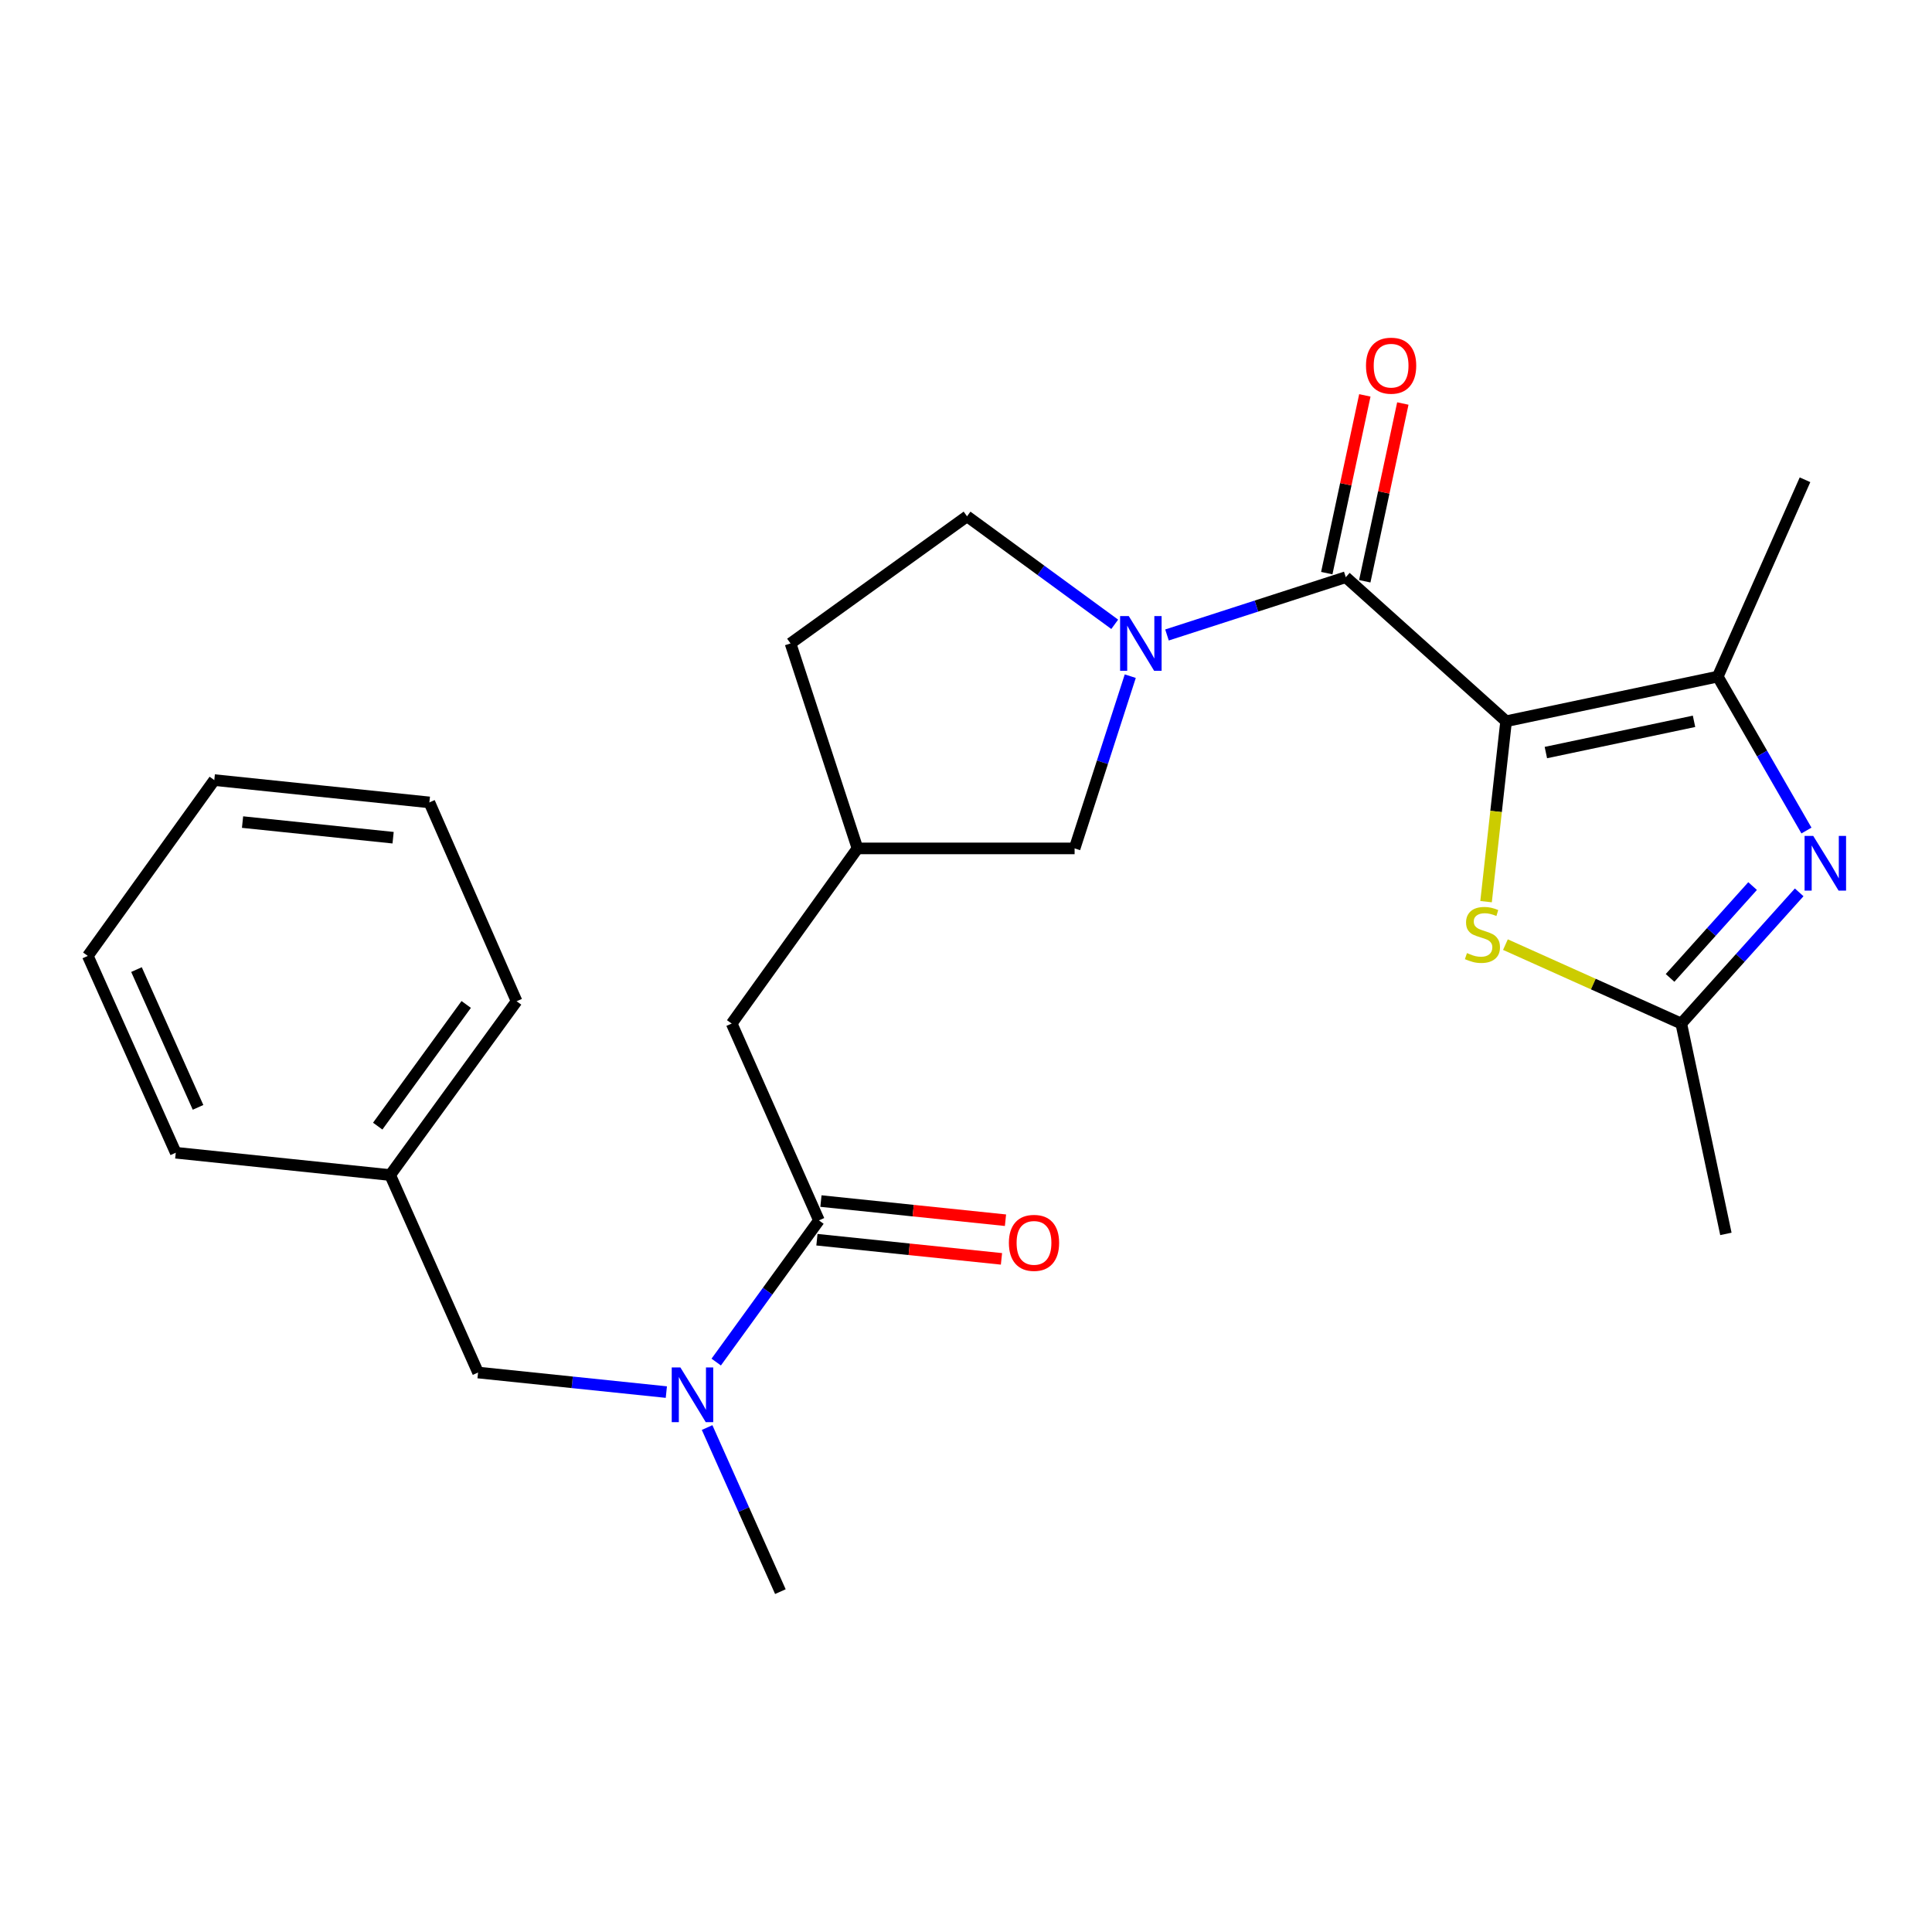 <?xml version='1.0' encoding='iso-8859-1'?>
<svg version='1.1' baseProfile='full'
              xmlns='http://www.w3.org/2000/svg'
                      xmlns:rdkit='http://www.rdkit.org/xml'
                      xmlns:xlink='http://www.w3.org/1999/xlink'
                  xml:space='preserve'
width='1000px' height='1000px' viewBox='0 0 1000 1000'>
<!-- END OF HEADER -->
<rect style='opacity:1.0;fill:#FFFFFF;stroke:none' width='1000' height='1000' x='0' y='0'> </rect>
<path class='bond-0' d='M 779.554,373.313 L 696.571,298.754' style='fill:none;fill-rule:evenodd;stroke:#000000;stroke-width:6px;stroke-linecap:butt;stroke-linejoin:miter;stroke-opacity:1' />
<path class='bond-1' d='M 779.554,373.313 L 889.107,350.207' style='fill:none;fill-rule:evenodd;stroke:#000000;stroke-width:6px;stroke-linecap:butt;stroke-linejoin:miter;stroke-opacity:1' />
<path class='bond-1' d='M 800.138,389.526 L 876.825,373.352' style='fill:none;fill-rule:evenodd;stroke:#000000;stroke-width:6px;stroke-linecap:butt;stroke-linejoin:miter;stroke-opacity:1' />
<path class='bond-4' d='M 779.554,373.313 L 774.369,420.006' style='fill:none;fill-rule:evenodd;stroke:#000000;stroke-width:6px;stroke-linecap:butt;stroke-linejoin:miter;stroke-opacity:1' />
<path class='bond-4' d='M 774.369,420.006 L 769.184,466.698' style='fill:none;fill-rule:evenodd;stroke:#CCCC00;stroke-width:6px;stroke-linecap:butt;stroke-linejoin:miter;stroke-opacity:1' />
<path class='bond-2' d='M 696.571,298.754 L 650.301,313.708' style='fill:none;fill-rule:evenodd;stroke:#000000;stroke-width:6px;stroke-linecap:butt;stroke-linejoin:miter;stroke-opacity:1' />
<path class='bond-2' d='M 650.301,313.708 L 604.031,328.662' style='fill:none;fill-rule:evenodd;stroke:#0000FF;stroke-width:6px;stroke-linecap:butt;stroke-linejoin:miter;stroke-opacity:1' />
<path class='bond-9' d='M 706.404,300.86 L 716.255,254.859' style='fill:none;fill-rule:evenodd;stroke:#000000;stroke-width:6px;stroke-linecap:butt;stroke-linejoin:miter;stroke-opacity:1' />
<path class='bond-9' d='M 716.255,254.859 L 726.107,208.857' style='fill:none;fill-rule:evenodd;stroke:#FF0000;stroke-width:6px;stroke-linecap:butt;stroke-linejoin:miter;stroke-opacity:1' />
<path class='bond-9' d='M 686.738,296.649 L 696.589,250.647' style='fill:none;fill-rule:evenodd;stroke:#000000;stroke-width:6px;stroke-linecap:butt;stroke-linejoin:miter;stroke-opacity:1' />
<path class='bond-9' d='M 696.589,250.647 L 706.441,204.646' style='fill:none;fill-rule:evenodd;stroke:#FF0000;stroke-width:6px;stroke-linecap:butt;stroke-linejoin:miter;stroke-opacity:1' />
<path class='bond-3' d='M 889.107,350.207 L 912.062,390.046' style='fill:none;fill-rule:evenodd;stroke:#000000;stroke-width:6px;stroke-linecap:butt;stroke-linejoin:miter;stroke-opacity:1' />
<path class='bond-3' d='M 912.062,390.046 L 935.017,429.884' style='fill:none;fill-rule:evenodd;stroke:#0000FF;stroke-width:6px;stroke-linecap:butt;stroke-linejoin:miter;stroke-opacity:1' />
<path class='bond-17' d='M 889.107,350.207 L 934.269,248.33' style='fill:none;fill-rule:evenodd;stroke:#000000;stroke-width:6px;stroke-linecap:butt;stroke-linejoin:miter;stroke-opacity:1' />
<path class='bond-8' d='M 585.027,349.981 L 570.62,394.558' style='fill:none;fill-rule:evenodd;stroke:#0000FF;stroke-width:6px;stroke-linecap:butt;stroke-linejoin:miter;stroke-opacity:1' />
<path class='bond-8' d='M 570.62,394.558 L 556.214,439.134' style='fill:none;fill-rule:evenodd;stroke:#000000;stroke-width:6px;stroke-linecap:butt;stroke-linejoin:miter;stroke-opacity:1' />
<path class='bond-11' d='M 576.978,323.143 L 538.758,295.194' style='fill:none;fill-rule:evenodd;stroke:#0000FF;stroke-width:6px;stroke-linecap:butt;stroke-linejoin:miter;stroke-opacity:1' />
<path class='bond-11' d='M 538.758,295.194 L 500.538,267.246' style='fill:none;fill-rule:evenodd;stroke:#000000;stroke-width:6px;stroke-linecap:butt;stroke-linejoin:miter;stroke-opacity:1' />
<path class='bond-25' d='M 931.254,461.886 L 900.739,495.839' style='fill:none;fill-rule:evenodd;stroke:#0000FF;stroke-width:6px;stroke-linecap:butt;stroke-linejoin:miter;stroke-opacity:1' />
<path class='bond-25' d='M 900.739,495.839 L 870.224,529.793' style='fill:none;fill-rule:evenodd;stroke:#000000;stroke-width:6px;stroke-linecap:butt;stroke-linejoin:miter;stroke-opacity:1' />
<path class='bond-25' d='M 907.141,458.628 L 885.781,482.396' style='fill:none;fill-rule:evenodd;stroke:#0000FF;stroke-width:6px;stroke-linecap:butt;stroke-linejoin:miter;stroke-opacity:1' />
<path class='bond-25' d='M 885.781,482.396 L 864.42,506.164' style='fill:none;fill-rule:evenodd;stroke:#000000;stroke-width:6px;stroke-linecap:butt;stroke-linejoin:miter;stroke-opacity:1' />
<path class='bond-5' d='M 779.209,488.934 L 824.716,509.364' style='fill:none;fill-rule:evenodd;stroke:#CCCC00;stroke-width:6px;stroke-linecap:butt;stroke-linejoin:miter;stroke-opacity:1' />
<path class='bond-5' d='M 824.716,509.364 L 870.224,529.793' style='fill:none;fill-rule:evenodd;stroke:#000000;stroke-width:6px;stroke-linecap:butt;stroke-linejoin:miter;stroke-opacity:1' />
<path class='bond-18' d='M 870.224,529.793 L 893.319,638.665' style='fill:none;fill-rule:evenodd;stroke:#000000;stroke-width:6px;stroke-linecap:butt;stroke-linejoin:miter;stroke-opacity:1' />
<path class='bond-6' d='M 423.879,631.67 L 378.717,529.793' style='fill:none;fill-rule:evenodd;stroke:#000000;stroke-width:6px;stroke-linecap:butt;stroke-linejoin:miter;stroke-opacity:1' />
<path class='bond-7' d='M 423.879,631.67 L 397.296,668.336' style='fill:none;fill-rule:evenodd;stroke:#000000;stroke-width:6px;stroke-linecap:butt;stroke-linejoin:miter;stroke-opacity:1' />
<path class='bond-7' d='M 397.296,668.336 L 370.713,705.002' style='fill:none;fill-rule:evenodd;stroke:#0000FF;stroke-width:6px;stroke-linecap:butt;stroke-linejoin:miter;stroke-opacity:1' />
<path class='bond-13' d='M 422.841,641.672 L 470.601,646.629' style='fill:none;fill-rule:evenodd;stroke:#000000;stroke-width:6px;stroke-linecap:butt;stroke-linejoin:miter;stroke-opacity:1' />
<path class='bond-13' d='M 470.601,646.629 L 518.361,651.586' style='fill:none;fill-rule:evenodd;stroke:#FF0000;stroke-width:6px;stroke-linecap:butt;stroke-linejoin:miter;stroke-opacity:1' />
<path class='bond-13' d='M 424.917,621.668 L 472.677,626.625' style='fill:none;fill-rule:evenodd;stroke:#000000;stroke-width:6px;stroke-linecap:butt;stroke-linejoin:miter;stroke-opacity:1' />
<path class='bond-13' d='M 472.677,626.625 L 520.437,631.582' style='fill:none;fill-rule:evenodd;stroke:#FF0000;stroke-width:6px;stroke-linecap:butt;stroke-linejoin:miter;stroke-opacity:1' />
<path class='bond-12' d='M 344.897,720.544 L 296.17,715.481' style='fill:none;fill-rule:evenodd;stroke:#0000FF;stroke-width:6px;stroke-linecap:butt;stroke-linejoin:miter;stroke-opacity:1' />
<path class='bond-12' d='M 296.17,715.481 L 247.443,710.419' style='fill:none;fill-rule:evenodd;stroke:#000000;stroke-width:6px;stroke-linecap:butt;stroke-linejoin:miter;stroke-opacity:1' />
<path class='bond-19' d='M 365.996,738.899 L 384.959,781.363' style='fill:none;fill-rule:evenodd;stroke:#0000FF;stroke-width:6px;stroke-linecap:butt;stroke-linejoin:miter;stroke-opacity:1' />
<path class='bond-19' d='M 384.959,781.363 L 403.923,823.826' style='fill:none;fill-rule:evenodd;stroke:#000000;stroke-width:6px;stroke-linecap:butt;stroke-linejoin:miter;stroke-opacity:1' />
<path class='bond-14' d='M 556.214,439.134 L 443.834,439.134' style='fill:none;fill-rule:evenodd;stroke:#000000;stroke-width:6px;stroke-linecap:butt;stroke-linejoin:miter;stroke-opacity:1' />
<path class='bond-10' d='M 378.717,529.793 L 443.834,439.134' style='fill:none;fill-rule:evenodd;stroke:#000000;stroke-width:6px;stroke-linecap:butt;stroke-linejoin:miter;stroke-opacity:1' />
<path class='bond-15' d='M 500.538,267.246 L 409.175,333.034' style='fill:none;fill-rule:evenodd;stroke:#000000;stroke-width:6px;stroke-linecap:butt;stroke-linejoin:miter;stroke-opacity:1' />
<path class='bond-16' d='M 247.443,710.419 L 201.957,608.207' style='fill:none;fill-rule:evenodd;stroke:#000000;stroke-width:6px;stroke-linecap:butt;stroke-linejoin:miter;stroke-opacity:1' />
<path class='bond-26' d='M 443.834,439.134 L 409.175,333.034' style='fill:none;fill-rule:evenodd;stroke:#000000;stroke-width:6px;stroke-linecap:butt;stroke-linejoin:miter;stroke-opacity:1' />
<path class='bond-20' d='M 201.957,608.207 L 267.387,518.24' style='fill:none;fill-rule:evenodd;stroke:#000000;stroke-width:6px;stroke-linecap:butt;stroke-linejoin:miter;stroke-opacity:1' />
<path class='bond-20' d='M 195.507,582.882 L 241.308,519.906' style='fill:none;fill-rule:evenodd;stroke:#000000;stroke-width:6px;stroke-linecap:butt;stroke-linejoin:miter;stroke-opacity:1' />
<path class='bond-21' d='M 201.957,608.207 L 90.974,596.653' style='fill:none;fill-rule:evenodd;stroke:#000000;stroke-width:6px;stroke-linecap:butt;stroke-linejoin:miter;stroke-opacity:1' />
<path class='bond-23' d='M 267.387,518.24 L 222.248,415.324' style='fill:none;fill-rule:evenodd;stroke:#000000;stroke-width:6px;stroke-linecap:butt;stroke-linejoin:miter;stroke-opacity:1' />
<path class='bond-22' d='M 90.974,596.653 L 45.455,494.777' style='fill:none;fill-rule:evenodd;stroke:#000000;stroke-width:6px;stroke-linecap:butt;stroke-linejoin:miter;stroke-opacity:1' />
<path class='bond-22' d='M 102.508,573.168 L 70.645,501.854' style='fill:none;fill-rule:evenodd;stroke:#000000;stroke-width:6px;stroke-linecap:butt;stroke-linejoin:miter;stroke-opacity:1' />
<path class='bond-24' d='M 45.455,494.777 L 110.918,403.771' style='fill:none;fill-rule:evenodd;stroke:#000000;stroke-width:6px;stroke-linecap:butt;stroke-linejoin:miter;stroke-opacity:1' />
<path class='bond-27' d='M 222.248,415.324 L 110.918,403.771' style='fill:none;fill-rule:evenodd;stroke:#000000;stroke-width:6px;stroke-linecap:butt;stroke-linejoin:miter;stroke-opacity:1' />
<path class='bond-27' d='M 203.472,433.595 L 125.542,425.508' style='fill:none;fill-rule:evenodd;stroke:#000000;stroke-width:6px;stroke-linecap:butt;stroke-linejoin:miter;stroke-opacity:1' />
<path  class='atom-3' d='M 584.244 318.874
L 593.524 333.874
Q 594.444 335.354, 595.924 338.034
Q 597.404 340.714, 597.484 340.874
L 597.484 318.874
L 601.244 318.874
L 601.244 347.194
L 597.364 347.194
L 587.404 330.794
Q 586.244 328.874, 585.004 326.674
Q 583.804 324.474, 583.444 323.794
L 583.444 347.194
L 579.764 347.194
L 579.764 318.874
L 584.244 318.874
' fill='#0000FF'/>
<path  class='atom-4' d='M 938.523 432.672
L 947.803 447.672
Q 948.723 449.152, 950.203 451.832
Q 951.683 454.512, 951.763 454.672
L 951.763 432.672
L 955.523 432.672
L 955.523 460.992
L 951.643 460.992
L 941.683 444.592
Q 940.523 442.672, 939.283 440.472
Q 938.083 438.272, 937.723 437.592
L 937.723 460.992
L 934.043 460.992
L 934.043 432.672
L 938.523 432.672
' fill='#0000FF'/>
<path  class='atom-5' d='M 759.308 493.312
Q 759.628 493.432, 760.948 493.992
Q 762.268 494.552, 763.708 494.912
Q 765.188 495.232, 766.628 495.232
Q 769.308 495.232, 770.868 493.952
Q 772.428 492.632, 772.428 490.352
Q 772.428 488.792, 771.628 487.832
Q 770.868 486.872, 769.668 486.352
Q 768.468 485.832, 766.468 485.232
Q 763.948 484.472, 762.428 483.752
Q 760.948 483.032, 759.868 481.512
Q 758.828 479.992, 758.828 477.432
Q 758.828 473.872, 761.228 471.672
Q 763.668 469.472, 768.468 469.472
Q 771.748 469.472, 775.468 471.032
L 774.548 474.112
Q 771.148 472.712, 768.588 472.712
Q 765.828 472.712, 764.308 473.872
Q 762.788 474.992, 762.828 476.952
Q 762.828 478.472, 763.588 479.392
Q 764.388 480.312, 765.508 480.832
Q 766.668 481.352, 768.588 481.952
Q 771.148 482.752, 772.668 483.552
Q 774.188 484.352, 775.268 485.992
Q 776.388 487.592, 776.388 490.352
Q 776.388 494.272, 773.748 496.392
Q 771.148 498.472, 766.788 498.472
Q 764.268 498.472, 762.348 497.912
Q 760.468 497.392, 758.228 496.472
L 759.308 493.312
' fill='#CCCC00'/>
<path  class='atom-8' d='M 352.166 707.789
L 361.446 722.789
Q 362.366 724.269, 363.846 726.949
Q 365.326 729.629, 365.406 729.789
L 365.406 707.789
L 369.166 707.789
L 369.166 736.109
L 365.286 736.109
L 355.326 719.709
Q 354.166 717.789, 352.926 715.589
Q 351.726 713.389, 351.366 712.709
L 351.366 736.109
L 347.686 736.109
L 347.686 707.789
L 352.166 707.789
' fill='#0000FF'/>
<path  class='atom-10' d='M 707.035 189.27
Q 707.035 182.47, 710.395 178.67
Q 713.755 174.87, 720.035 174.87
Q 726.315 174.87, 729.675 178.67
Q 733.035 182.47, 733.035 189.27
Q 733.035 196.15, 729.635 200.07
Q 726.235 203.95, 720.035 203.95
Q 713.795 203.95, 710.395 200.07
Q 707.035 196.19, 707.035 189.27
M 720.035 200.75
Q 724.355 200.75, 726.675 197.87
Q 729.035 194.95, 729.035 189.27
Q 729.035 183.71, 726.675 180.91
Q 724.355 178.07, 720.035 178.07
Q 715.715 178.07, 713.355 180.87
Q 711.035 183.67, 711.035 189.27
Q 711.035 194.99, 713.355 197.87
Q 715.715 200.75, 720.035 200.75
' fill='#FF0000'/>
<path  class='atom-14' d='M 522.197 643.303
Q 522.197 636.503, 525.557 632.703
Q 528.917 628.903, 535.197 628.903
Q 541.477 628.903, 544.837 632.703
Q 548.197 636.503, 548.197 643.303
Q 548.197 650.183, 544.797 654.103
Q 541.397 657.983, 535.197 657.983
Q 528.957 657.983, 525.557 654.103
Q 522.197 650.223, 522.197 643.303
M 535.197 654.783
Q 539.517 654.783, 541.837 651.903
Q 544.197 648.983, 544.197 643.303
Q 544.197 637.743, 541.837 634.943
Q 539.517 632.103, 535.197 632.103
Q 530.877 632.103, 528.517 634.903
Q 526.197 637.703, 526.197 643.303
Q 526.197 649.023, 528.517 651.903
Q 530.877 654.783, 535.197 654.783
' fill='#FF0000'/>
</svg>
